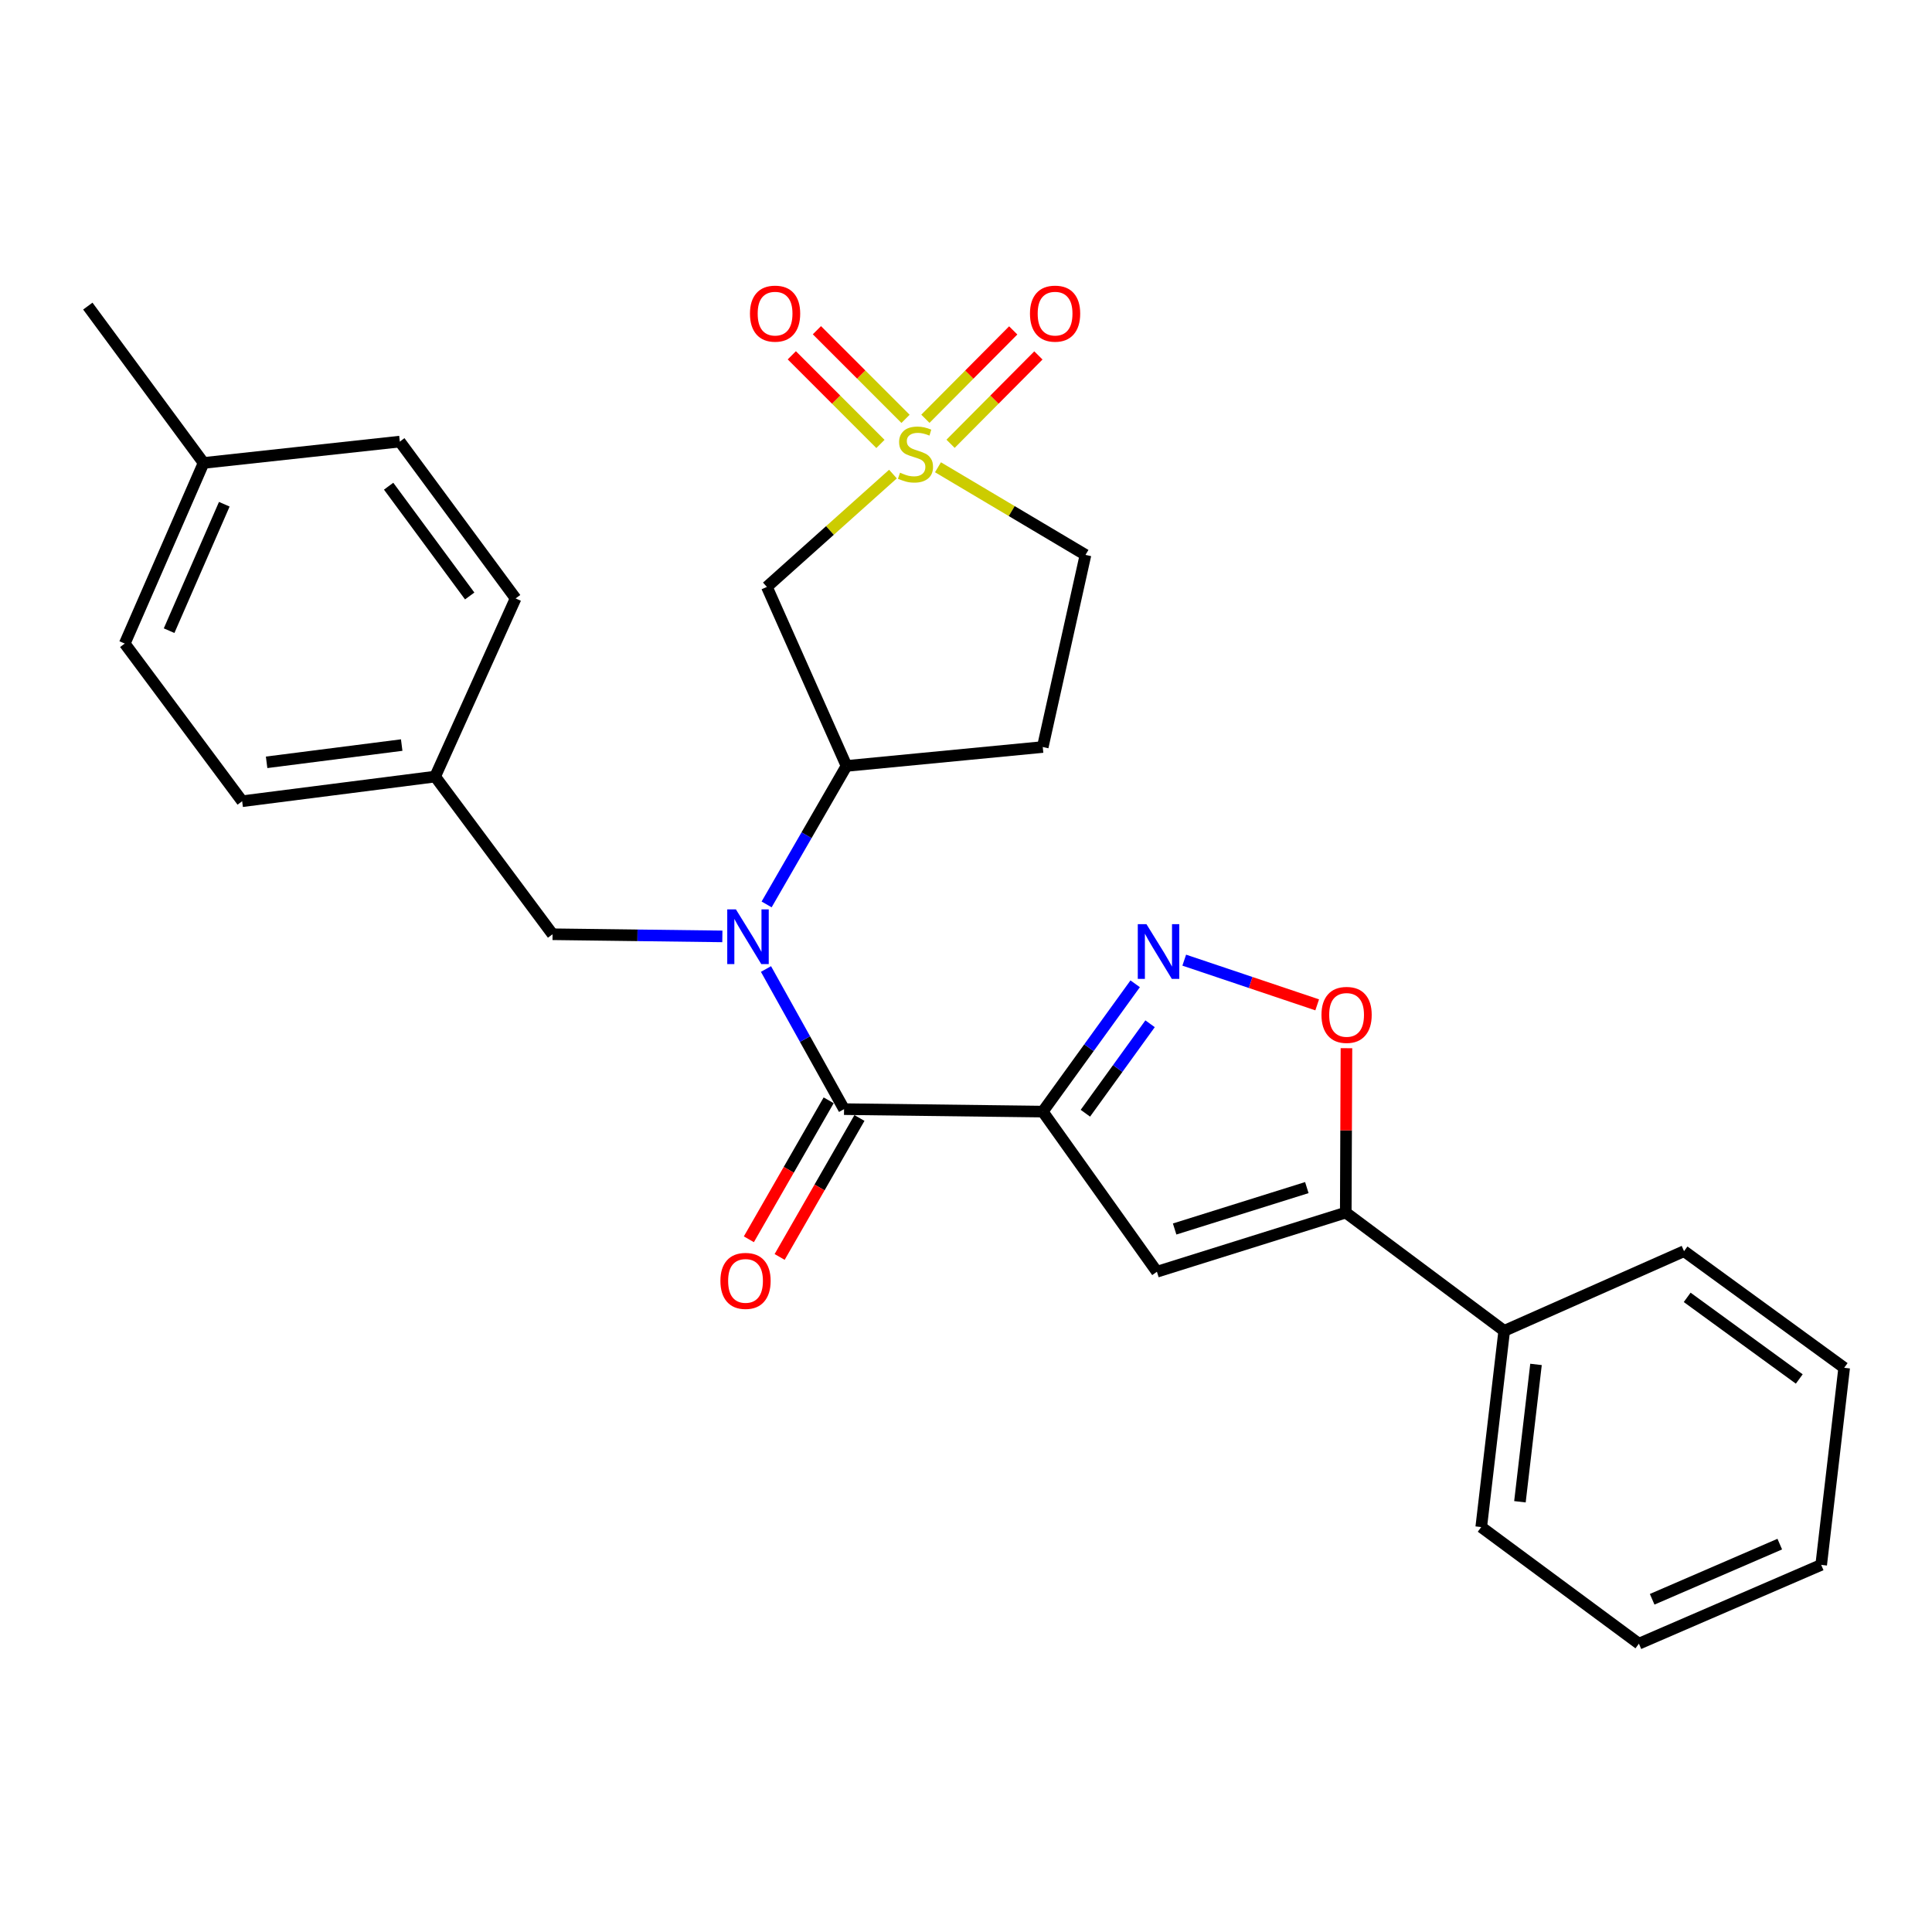 <?xml version='1.0' encoding='iso-8859-1'?>
<svg version='1.1' baseProfile='full'
              xmlns='http://www.w3.org/2000/svg'
                      xmlns:rdkit='http://www.rdkit.org/xml'
                      xmlns:xlink='http://www.w3.org/1999/xlink'
                  xml:space='preserve'
width='1000px' height='1000px' viewBox='0 0 1000 1000'>
<!-- END OF HEADER -->
<rect style='opacity:1.0;fill:#FFFFFF;stroke:none' width='1000' height='1000' x='0' y='0'> </rect>
<path class='bond-1' d='M 539.729,575.364 L 436.88,574.089' style='fill:none;fill-rule:evenodd;stroke:#000000;stroke-width:6px;stroke-linecap:butt;stroke-linejoin:miter;stroke-opacity:1' />
<path class='bond-2' d='M 539.729,575.364 L 563.648,542.289' style='fill:none;fill-rule:evenodd;stroke:#000000;stroke-width:6px;stroke-linecap:butt;stroke-linejoin:miter;stroke-opacity:1' />
<path class='bond-2' d='M 563.648,542.289 L 587.566,509.214' style='fill:none;fill-rule:evenodd;stroke:#0000FF;stroke-width:6px;stroke-linecap:butt;stroke-linejoin:miter;stroke-opacity:1' />
<path class='bond-2' d='M 561.79,576.206 L 578.533,553.053' style='fill:none;fill-rule:evenodd;stroke:#000000;stroke-width:6px;stroke-linecap:butt;stroke-linejoin:miter;stroke-opacity:1' />
<path class='bond-2' d='M 578.533,553.053 L 595.276,529.901' style='fill:none;fill-rule:evenodd;stroke:#0000FF;stroke-width:6px;stroke-linecap:butt;stroke-linejoin:miter;stroke-opacity:1' />
<path class='bond-3' d='M 539.729,575.364 L 598.818,658.252' style='fill:none;fill-rule:evenodd;stroke:#000000;stroke-width:6px;stroke-linecap:butt;stroke-linejoin:miter;stroke-opacity:1' />
<path class='bond-0' d='M 462.193,245.38 L 429.565,274.58' style='fill:none;fill-rule:evenodd;stroke:#CCCC00;stroke-width:6px;stroke-linecap:butt;stroke-linejoin:miter;stroke-opacity:1' />
<path class='bond-0' d='M 429.565,274.58 L 396.936,303.78' style='fill:none;fill-rule:evenodd;stroke:#000000;stroke-width:6px;stroke-linecap:butt;stroke-linejoin:miter;stroke-opacity:1' />
<path class='bond-9' d='M 468.7,216.799 L 445.767,193.86' style='fill:none;fill-rule:evenodd;stroke:#CCCC00;stroke-width:6px;stroke-linecap:butt;stroke-linejoin:miter;stroke-opacity:1' />
<path class='bond-9' d='M 445.767,193.86 L 422.835,170.921' style='fill:none;fill-rule:evenodd;stroke:#FF0000;stroke-width:6px;stroke-linecap:butt;stroke-linejoin:miter;stroke-opacity:1' />
<path class='bond-9' d='M 455.709,229.786 L 432.776,206.847' style='fill:none;fill-rule:evenodd;stroke:#CCCC00;stroke-width:6px;stroke-linecap:butt;stroke-linejoin:miter;stroke-opacity:1' />
<path class='bond-9' d='M 432.776,206.847 L 409.844,183.908' style='fill:none;fill-rule:evenodd;stroke:#FF0000;stroke-width:6px;stroke-linecap:butt;stroke-linejoin:miter;stroke-opacity:1' />
<path class='bond-10' d='M 492.011,229.707 L 514.742,206.838' style='fill:none;fill-rule:evenodd;stroke:#CCCC00;stroke-width:6px;stroke-linecap:butt;stroke-linejoin:miter;stroke-opacity:1' />
<path class='bond-10' d='M 514.742,206.838 L 537.472,183.969' style='fill:none;fill-rule:evenodd;stroke:#FF0000;stroke-width:6px;stroke-linecap:butt;stroke-linejoin:miter;stroke-opacity:1' />
<path class='bond-10' d='M 478.982,216.757 L 501.713,193.888' style='fill:none;fill-rule:evenodd;stroke:#CCCC00;stroke-width:6px;stroke-linecap:butt;stroke-linejoin:miter;stroke-opacity:1' />
<path class='bond-10' d='M 501.713,193.888 L 524.444,171.019' style='fill:none;fill-rule:evenodd;stroke:#FF0000;stroke-width:6px;stroke-linecap:butt;stroke-linejoin:miter;stroke-opacity:1' />
<path class='bond-29' d='M 485.493,241.859 L 523.668,264.538' style='fill:none;fill-rule:evenodd;stroke:#CCCC00;stroke-width:6px;stroke-linecap:butt;stroke-linejoin:miter;stroke-opacity:1' />
<path class='bond-29' d='M 523.668,264.538 L 561.844,287.217' style='fill:none;fill-rule:evenodd;stroke:#000000;stroke-width:6px;stroke-linecap:butt;stroke-linejoin:miter;stroke-opacity:1' />
<path class='bond-4' d='M 436.88,574.089 L 416.676,537.823' style='fill:none;fill-rule:evenodd;stroke:#000000;stroke-width:6px;stroke-linecap:butt;stroke-linejoin:miter;stroke-opacity:1' />
<path class='bond-4' d='M 416.676,537.823 L 396.471,501.557' style='fill:none;fill-rule:evenodd;stroke:#0000FF;stroke-width:6px;stroke-linecap:butt;stroke-linejoin:miter;stroke-opacity:1' />
<path class='bond-14' d='M 428.915,569.515 L 408.263,605.484' style='fill:none;fill-rule:evenodd;stroke:#000000;stroke-width:6px;stroke-linecap:butt;stroke-linejoin:miter;stroke-opacity:1' />
<path class='bond-14' d='M 408.263,605.484 L 387.611,641.452' style='fill:none;fill-rule:evenodd;stroke:#FF0000;stroke-width:6px;stroke-linecap:butt;stroke-linejoin:miter;stroke-opacity:1' />
<path class='bond-14' d='M 444.845,578.662 L 424.193,614.63' style='fill:none;fill-rule:evenodd;stroke:#000000;stroke-width:6px;stroke-linecap:butt;stroke-linejoin:miter;stroke-opacity:1' />
<path class='bond-14' d='M 424.193,614.63 L 403.541,650.599' style='fill:none;fill-rule:evenodd;stroke:#FF0000;stroke-width:6px;stroke-linecap:butt;stroke-linejoin:miter;stroke-opacity:1' />
<path class='bond-7' d='M 612.962,496.972 L 647.37,508.54' style='fill:none;fill-rule:evenodd;stroke:#0000FF;stroke-width:6px;stroke-linecap:butt;stroke-linejoin:miter;stroke-opacity:1' />
<path class='bond-7' d='M 647.37,508.54 L 681.777,520.109' style='fill:none;fill-rule:evenodd;stroke:#FF0000;stroke-width:6px;stroke-linecap:butt;stroke-linejoin:miter;stroke-opacity:1' />
<path class='bond-5' d='M 598.818,658.252 L 696.565,627.636' style='fill:none;fill-rule:evenodd;stroke:#000000;stroke-width:6px;stroke-linecap:butt;stroke-linejoin:miter;stroke-opacity:1' />
<path class='bond-5' d='M 607.99,636.13 L 676.412,614.699' style='fill:none;fill-rule:evenodd;stroke:#000000;stroke-width:6px;stroke-linecap:butt;stroke-linejoin:miter;stroke-opacity:1' />
<path class='bond-8' d='M 396.8,468.132 L 417.478,432.288' style='fill:none;fill-rule:evenodd;stroke:#0000FF;stroke-width:6px;stroke-linecap:butt;stroke-linejoin:miter;stroke-opacity:1' />
<path class='bond-8' d='M 417.478,432.288 L 438.156,396.445' style='fill:none;fill-rule:evenodd;stroke:#000000;stroke-width:6px;stroke-linecap:butt;stroke-linejoin:miter;stroke-opacity:1' />
<path class='bond-12' d='M 373.891,484.676 L 329.947,484.122' style='fill:none;fill-rule:evenodd;stroke:#0000FF;stroke-width:6px;stroke-linecap:butt;stroke-linejoin:miter;stroke-opacity:1' />
<path class='bond-12' d='M 329.947,484.122 L 286.004,483.568' style='fill:none;fill-rule:evenodd;stroke:#000000;stroke-width:6px;stroke-linecap:butt;stroke-linejoin:miter;stroke-opacity:1' />
<path class='bond-15' d='M 696.565,627.636 L 778.575,688.848' style='fill:none;fill-rule:evenodd;stroke:#000000;stroke-width:6px;stroke-linecap:butt;stroke-linejoin:miter;stroke-opacity:1' />
<path class='bond-28' d='M 696.565,627.636 L 696.743,585.091' style='fill:none;fill-rule:evenodd;stroke:#000000;stroke-width:6px;stroke-linecap:butt;stroke-linejoin:miter;stroke-opacity:1' />
<path class='bond-28' d='M 696.743,585.091 L 696.921,542.546' style='fill:none;fill-rule:evenodd;stroke:#FF0000;stroke-width:6px;stroke-linecap:butt;stroke-linejoin:miter;stroke-opacity:1' />
<path class='bond-6' d='M 396.936,303.78 L 438.156,396.445' style='fill:none;fill-rule:evenodd;stroke:#000000;stroke-width:6px;stroke-linecap:butt;stroke-linejoin:miter;stroke-opacity:1' />
<path class='bond-11' d='M 438.156,396.445 L 539.729,386.658' style='fill:none;fill-rule:evenodd;stroke:#000000;stroke-width:6px;stroke-linecap:butt;stroke-linejoin:miter;stroke-opacity:1' />
<path class='bond-13' d='M 539.729,386.658 L 561.844,287.217' style='fill:none;fill-rule:evenodd;stroke:#000000;stroke-width:6px;stroke-linecap:butt;stroke-linejoin:miter;stroke-opacity:1' />
<path class='bond-16' d='M 286.004,483.568 L 225.232,401.955' style='fill:none;fill-rule:evenodd;stroke:#000000;stroke-width:6px;stroke-linecap:butt;stroke-linejoin:miter;stroke-opacity:1' />
<path class='bond-22' d='M 778.575,688.848 L 766.686,790.411' style='fill:none;fill-rule:evenodd;stroke:#000000;stroke-width:6px;stroke-linecap:butt;stroke-linejoin:miter;stroke-opacity:1' />
<path class='bond-22' d='M 795.037,706.218 L 786.714,777.312' style='fill:none;fill-rule:evenodd;stroke:#000000;stroke-width:6px;stroke-linecap:butt;stroke-linejoin:miter;stroke-opacity:1' />
<path class='bond-23' d='M 778.575,688.848 L 871.658,647.608' style='fill:none;fill-rule:evenodd;stroke:#000000;stroke-width:6px;stroke-linecap:butt;stroke-linejoin:miter;stroke-opacity:1' />
<path class='bond-18' d='M 225.232,401.955 L 266.88,309.74' style='fill:none;fill-rule:evenodd;stroke:#000000;stroke-width:6px;stroke-linecap:butt;stroke-linejoin:miter;stroke-opacity:1' />
<path class='bond-19' d='M 225.232,401.955 L 125.342,414.712' style='fill:none;fill-rule:evenodd;stroke:#000000;stroke-width:6px;stroke-linecap:butt;stroke-linejoin:miter;stroke-opacity:1' />
<path class='bond-19' d='M 207.921,385.647 L 137.998,394.577' style='fill:none;fill-rule:evenodd;stroke:#000000;stroke-width:6px;stroke-linecap:butt;stroke-linejoin:miter;stroke-opacity:1' />
<path class='bond-17' d='M 105.38,239.619 L 64.569,333.11' style='fill:none;fill-rule:evenodd;stroke:#000000;stroke-width:6px;stroke-linecap:butt;stroke-linejoin:miter;stroke-opacity:1' />
<path class='bond-17' d='M 116.094,260.992 L 87.526,326.436' style='fill:none;fill-rule:evenodd;stroke:#000000;stroke-width:6px;stroke-linecap:butt;stroke-linejoin:miter;stroke-opacity:1' />
<path class='bond-24' d='M 105.38,239.619 L 45.455,158.436' style='fill:none;fill-rule:evenodd;stroke:#000000;stroke-width:6px;stroke-linecap:butt;stroke-linejoin:miter;stroke-opacity:1' />
<path class='bond-31' d='M 105.38,239.619 L 206.944,228.567' style='fill:none;fill-rule:evenodd;stroke:#000000;stroke-width:6px;stroke-linecap:butt;stroke-linejoin:miter;stroke-opacity:1' />
<path class='bond-21' d='M 266.88,309.74 L 206.944,228.567' style='fill:none;fill-rule:evenodd;stroke:#000000;stroke-width:6px;stroke-linecap:butt;stroke-linejoin:miter;stroke-opacity:1' />
<path class='bond-21' d='M 243.111,308.476 L 201.156,251.654' style='fill:none;fill-rule:evenodd;stroke:#000000;stroke-width:6px;stroke-linecap:butt;stroke-linejoin:miter;stroke-opacity:1' />
<path class='bond-20' d='M 125.342,414.712 L 64.569,333.11' style='fill:none;fill-rule:evenodd;stroke:#000000;stroke-width:6px;stroke-linecap:butt;stroke-linejoin:miter;stroke-opacity:1' />
<path class='bond-26' d='M 766.686,790.411 L 848.298,850.766' style='fill:none;fill-rule:evenodd;stroke:#000000;stroke-width:6px;stroke-linecap:butt;stroke-linejoin:miter;stroke-opacity:1' />
<path class='bond-25' d='M 871.658,647.608 L 954.545,707.962' style='fill:none;fill-rule:evenodd;stroke:#000000;stroke-width:6px;stroke-linecap:butt;stroke-linejoin:miter;stroke-opacity:1' />
<path class='bond-25' d='M 873.278,671.511 L 931.299,713.759' style='fill:none;fill-rule:evenodd;stroke:#000000;stroke-width:6px;stroke-linecap:butt;stroke-linejoin:miter;stroke-opacity:1' />
<path class='bond-27' d='M 954.545,707.962 L 942.646,809.975' style='fill:none;fill-rule:evenodd;stroke:#000000;stroke-width:6px;stroke-linecap:butt;stroke-linejoin:miter;stroke-opacity:1' />
<path class='bond-30' d='M 848.298,850.766 L 942.646,809.975' style='fill:none;fill-rule:evenodd;stroke:#000000;stroke-width:6px;stroke-linecap:butt;stroke-linejoin:miter;stroke-opacity:1' />
<path class='bond-30' d='M 855.16,827.786 L 921.204,799.232' style='fill:none;fill-rule:evenodd;stroke:#000000;stroke-width:6px;stroke-linecap:butt;stroke-linejoin:miter;stroke-opacity:1' />
<path  class='atom-1' d='M 465.854 244.665
Q 466.174 244.785, 467.494 245.345
Q 468.814 245.905, 470.254 246.265
Q 471.734 246.585, 473.174 246.585
Q 475.854 246.585, 477.414 245.305
Q 478.974 243.985, 478.974 241.705
Q 478.974 240.145, 478.174 239.185
Q 477.414 238.225, 476.214 237.705
Q 475.014 237.185, 473.014 236.585
Q 470.494 235.825, 468.974 235.105
Q 467.494 234.385, 466.414 232.865
Q 465.374 231.345, 465.374 228.785
Q 465.374 225.225, 467.774 223.025
Q 470.214 220.825, 475.014 220.825
Q 478.294 220.825, 482.014 222.385
L 481.094 225.465
Q 477.694 224.065, 475.134 224.065
Q 472.374 224.065, 470.854 225.225
Q 469.334 226.345, 469.374 228.305
Q 469.374 229.825, 470.134 230.745
Q 470.934 231.665, 472.054 232.185
Q 473.214 232.705, 475.134 233.305
Q 477.694 234.105, 479.214 234.905
Q 480.734 235.705, 481.814 237.345
Q 482.934 238.945, 482.934 241.705
Q 482.934 245.625, 480.294 247.745
Q 477.694 249.825, 473.334 249.825
Q 470.814 249.825, 468.894 249.265
Q 467.014 248.745, 464.774 247.825
L 465.854 244.665
' fill='#CCCC00'/>
<path  class='atom-3' d='M 593.395 478.337
L 602.675 493.337
Q 603.595 494.817, 605.075 497.497
Q 606.555 500.177, 606.635 500.337
L 606.635 478.337
L 610.395 478.337
L 610.395 506.657
L 606.515 506.657
L 596.555 490.257
Q 595.395 488.337, 594.155 486.137
Q 592.955 483.937, 592.595 483.257
L 592.595 506.657
L 588.915 506.657
L 588.915 478.337
L 593.395 478.337
' fill='#0000FF'/>
<path  class='atom-5' d='M 380.9 470.683
L 390.18 485.683
Q 391.1 487.163, 392.58 489.843
Q 394.06 492.523, 394.14 492.683
L 394.14 470.683
L 397.9 470.683
L 397.9 499.003
L 394.02 499.003
L 384.06 482.603
Q 382.9 480.683, 381.66 478.483
Q 380.46 476.283, 380.1 475.603
L 380.1 499.003
L 376.42 499.003
L 376.42 470.683
L 380.9 470.683
' fill='#0000FF'/>
<path  class='atom-8' d='M 683.994 525.306
Q 683.994 518.506, 687.354 514.706
Q 690.714 510.906, 696.994 510.906
Q 703.274 510.906, 706.634 514.706
Q 709.994 518.506, 709.994 525.306
Q 709.994 532.186, 706.594 536.106
Q 703.194 539.986, 696.994 539.986
Q 690.754 539.986, 687.354 536.106
Q 683.994 532.226, 683.994 525.306
M 696.994 536.786
Q 701.314 536.786, 703.634 533.906
Q 705.994 530.986, 705.994 525.306
Q 705.994 519.746, 703.634 516.946
Q 701.314 514.106, 696.994 514.106
Q 692.674 514.106, 690.314 516.906
Q 687.994 519.706, 687.994 525.306
Q 687.994 531.026, 690.314 533.906
Q 692.674 536.786, 696.994 536.786
' fill='#FF0000'/>
<path  class='atom-10' d='M 388.182 162.333
Q 388.182 155.533, 391.542 151.733
Q 394.902 147.933, 401.182 147.933
Q 407.462 147.933, 410.822 151.733
Q 414.182 155.533, 414.182 162.333
Q 414.182 169.213, 410.782 173.133
Q 407.382 177.013, 401.182 177.013
Q 394.942 177.013, 391.542 173.133
Q 388.182 169.253, 388.182 162.333
M 401.182 173.813
Q 405.502 173.813, 407.822 170.933
Q 410.182 168.013, 410.182 162.333
Q 410.182 156.773, 407.822 153.973
Q 405.502 151.133, 401.182 151.133
Q 396.862 151.133, 394.502 153.933
Q 392.182 156.733, 392.182 162.333
Q 392.182 168.053, 394.502 170.933
Q 396.862 173.813, 401.182 173.813
' fill='#FF0000'/>
<path  class='atom-11' d='M 533.108 162.333
Q 533.108 155.533, 536.468 151.733
Q 539.828 147.933, 546.108 147.933
Q 552.388 147.933, 555.748 151.733
Q 559.108 155.533, 559.108 162.333
Q 559.108 169.213, 555.708 173.133
Q 552.308 177.013, 546.108 177.013
Q 539.868 177.013, 536.468 173.133
Q 533.108 169.253, 533.108 162.333
M 546.108 173.813
Q 550.428 173.813, 552.748 170.933
Q 555.108 168.013, 555.108 162.333
Q 555.108 156.773, 552.748 153.973
Q 550.428 151.133, 546.108 151.133
Q 541.788 151.133, 539.428 153.933
Q 537.108 156.733, 537.108 162.333
Q 537.108 168.053, 539.428 170.933
Q 541.788 173.813, 546.108 173.813
' fill='#FF0000'/>
<path  class='atom-15' d='M 372.884 662.986
Q 372.884 656.186, 376.244 652.386
Q 379.604 648.586, 385.884 648.586
Q 392.164 648.586, 395.524 652.386
Q 398.884 656.186, 398.884 662.986
Q 398.884 669.866, 395.484 673.786
Q 392.084 677.666, 385.884 677.666
Q 379.644 677.666, 376.244 673.786
Q 372.884 669.906, 372.884 662.986
M 385.884 674.466
Q 390.204 674.466, 392.524 671.586
Q 394.884 668.666, 394.884 662.986
Q 394.884 657.426, 392.524 654.626
Q 390.204 651.786, 385.884 651.786
Q 381.564 651.786, 379.204 654.586
Q 376.884 657.386, 376.884 662.986
Q 376.884 668.706, 379.204 671.586
Q 381.564 674.466, 385.884 674.466
' fill='#FF0000'/>
</svg>
